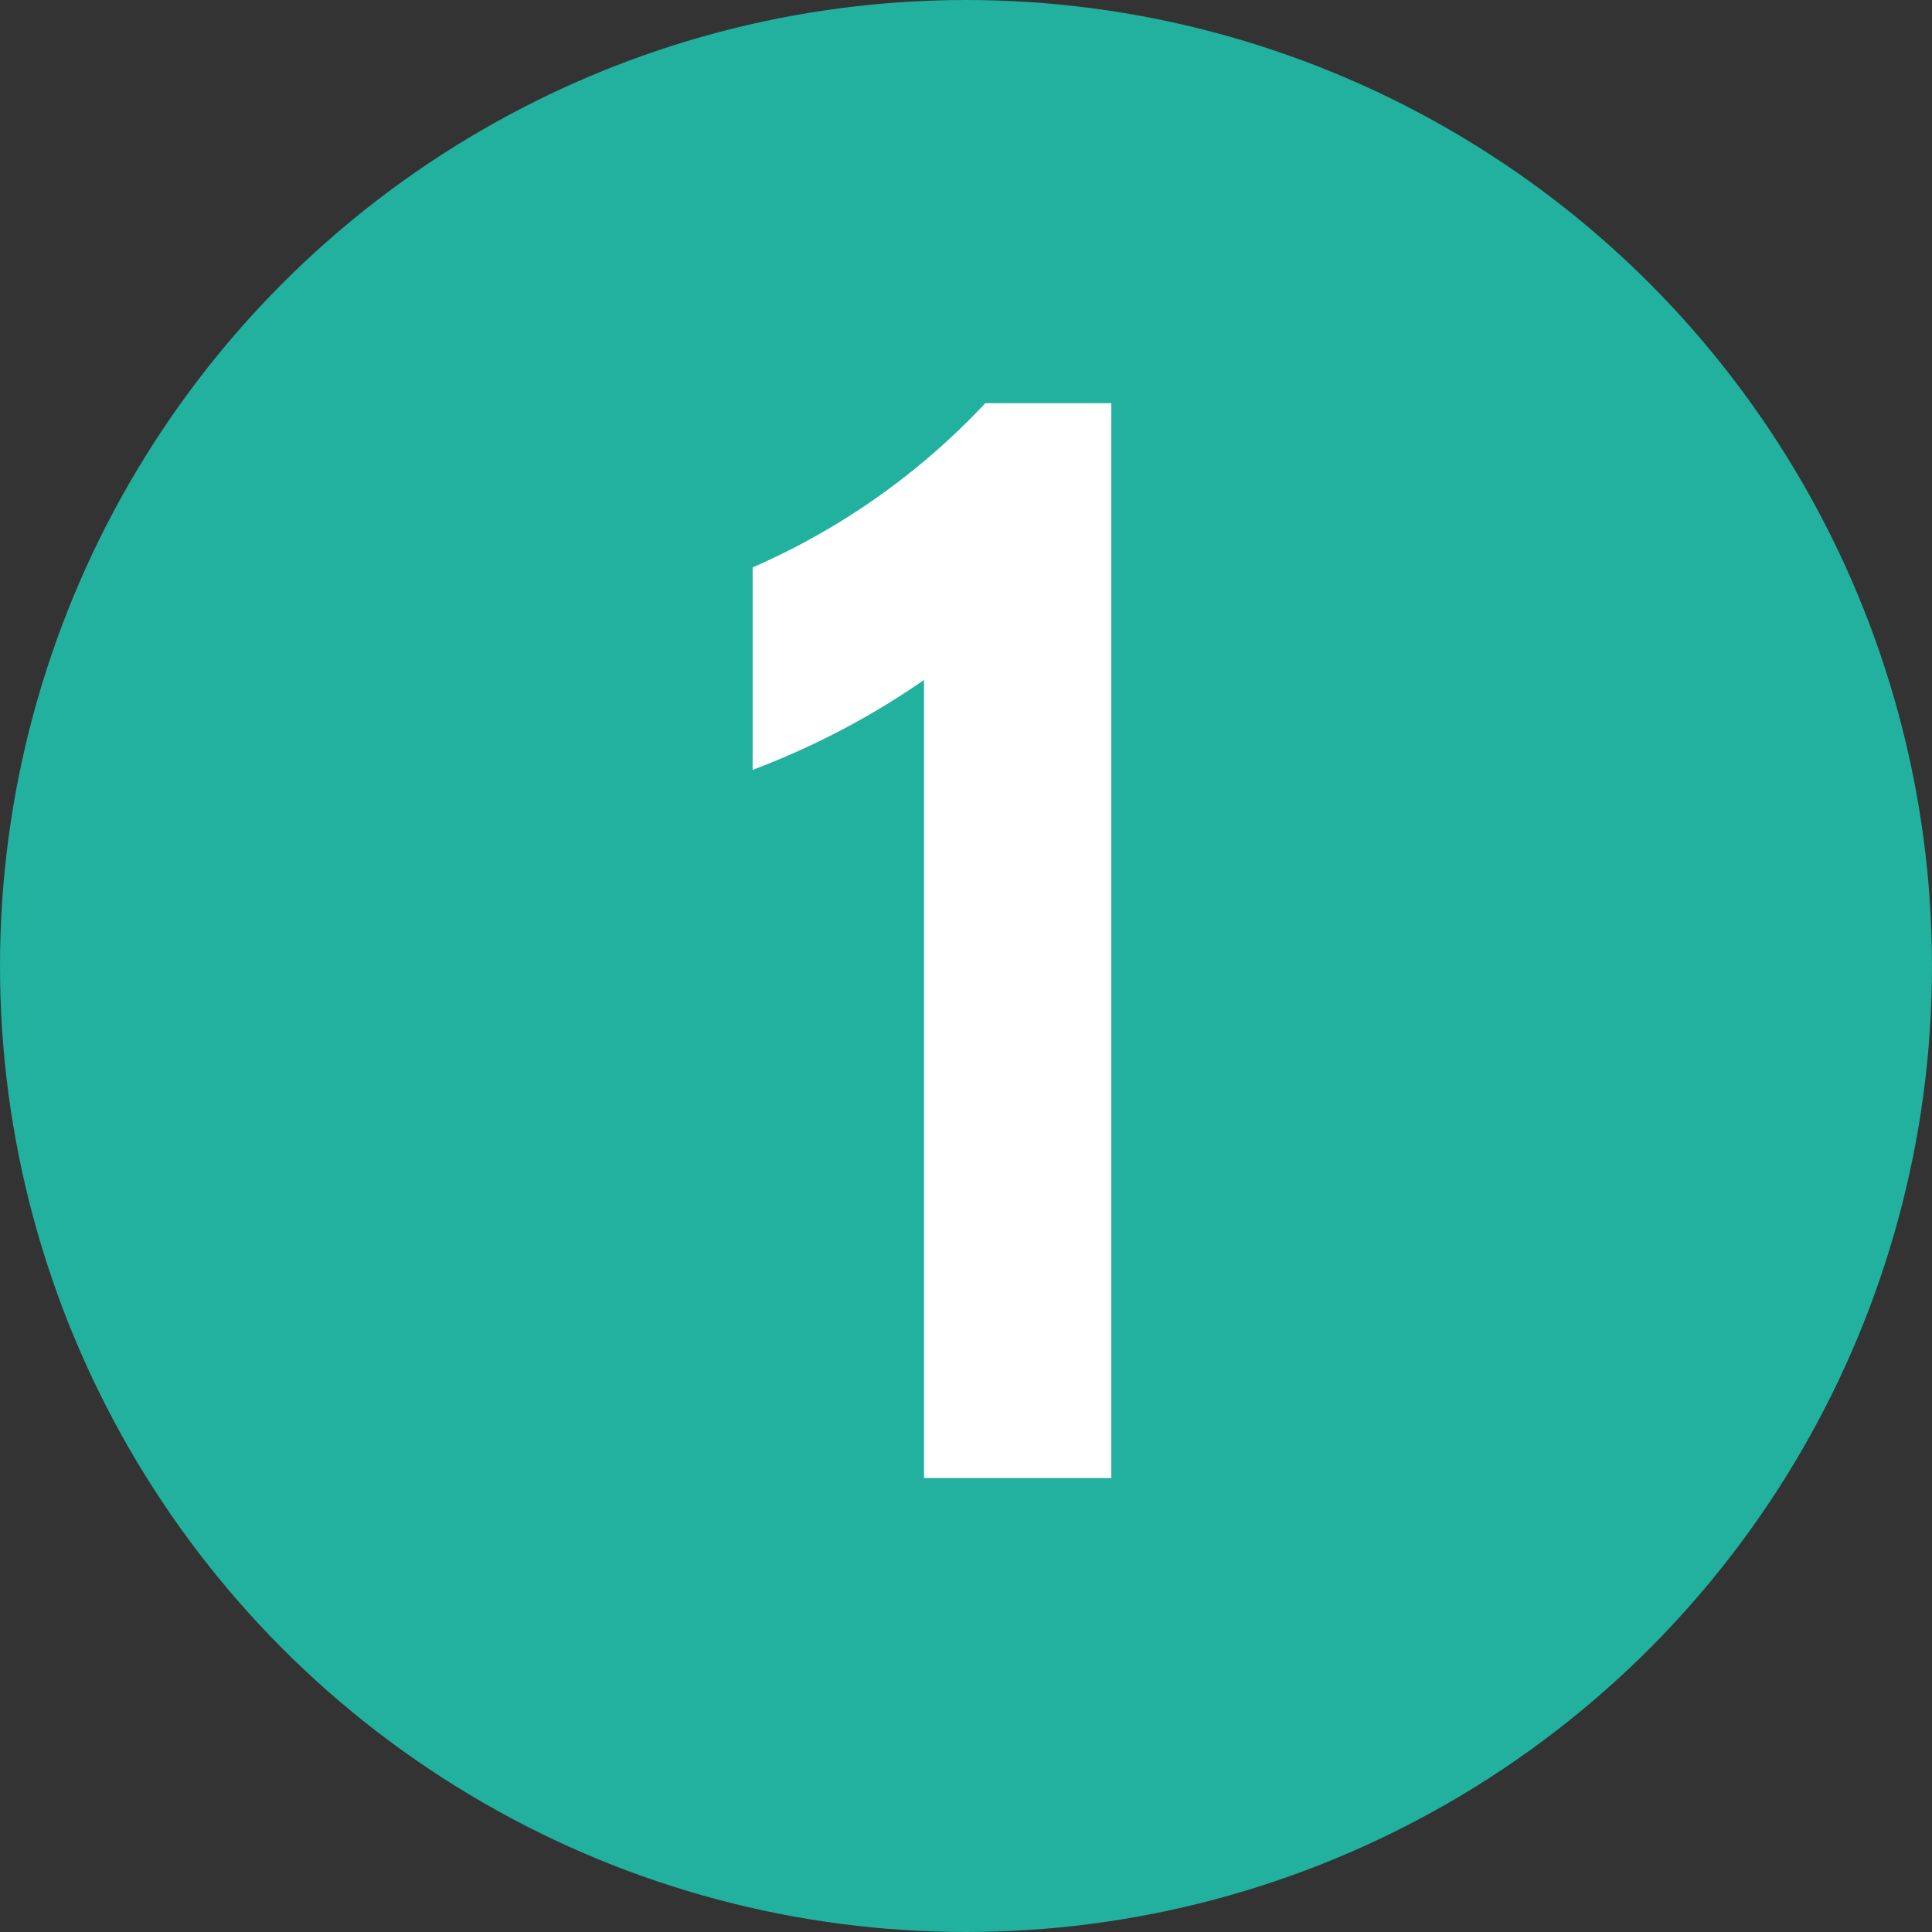 <svg id="圖層_1" data-name="圖層 1" xmlns="http://www.w3.org/2000/svg" viewBox="0 0 46 46"><rect x="0" y="0" width="46" height="46" fill="#333333" stroke="none"/><defs><style>.cls-1{fill:#22b09f;}.cls-2{fill:#fff;}</style></defs><title>n-1</title><circle class="cls-1" cx="23" cy="23" r="23"/><path class="cls-2" d="M24,37.19v-19a18.77,18.77,0,0,1-4.08,2.14V15.51a16.78,16.78,0,0,0,5.54-3.91h3V37.19Z" transform="translate(-2 -2)"/></svg>